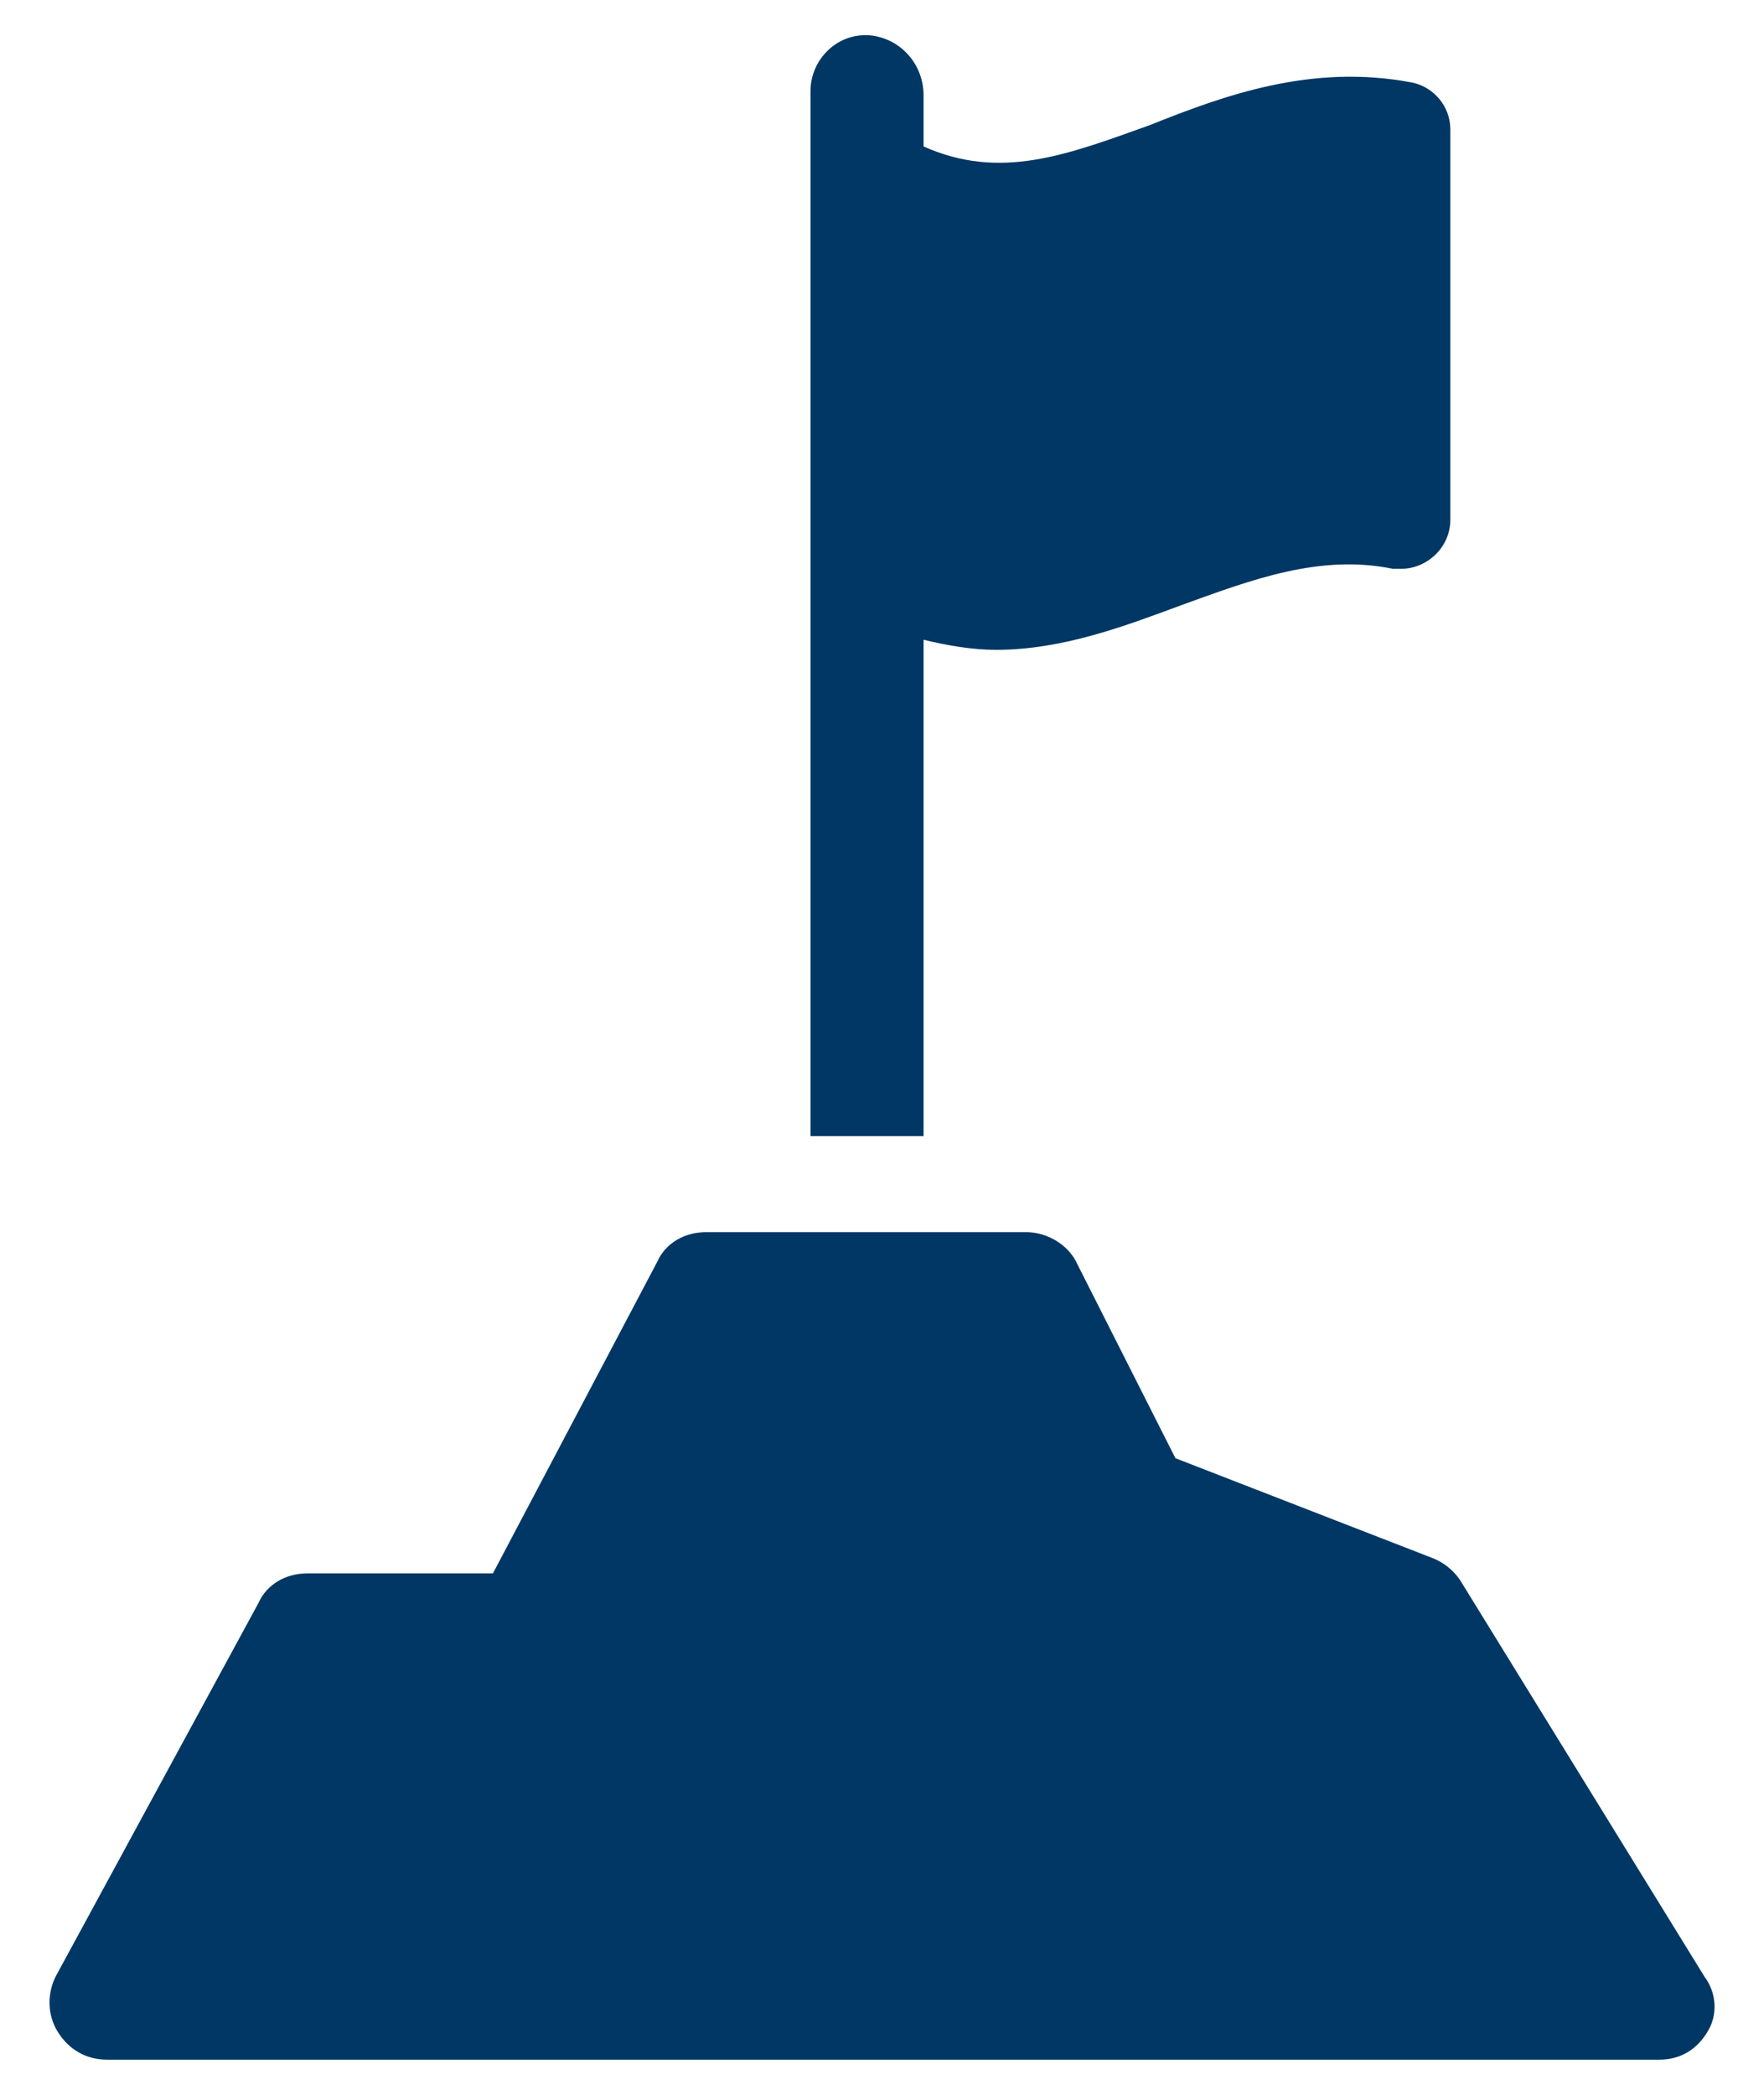 <svg xmlns="http://www.w3.org/2000/svg" fill="none" viewBox="0 0 32 38" height="38" width="32">
<path fill="#003764" d="M16.715 11.595C17.179 11.711 17.644 11.788 18.069 11.788C19.269 11.788 20.391 11.363 21.435 10.976C22.712 10.512 23.95 10.047 25.266 10.318C25.304 10.318 25.382 10.318 25.42 10.318C25.885 10.318 26.31 9.931 26.31 9.428V2.348C26.31 1.922 26.001 1.574 25.614 1.497C23.795 1.149 22.209 1.729 20.855 2.271C19.346 2.812 18.147 3.277 16.754 2.657V1.729C16.754 1.187 16.367 0.723 15.825 0.646C15.206 0.568 14.703 1.071 14.703 1.652V20.61H16.754V11.595H16.715Z"></path>
<path fill="#003764" d="M30.918 35.853L26.507 28.696C26.391 28.502 26.197 28.348 26.004 28.27L21.323 26.452L19.543 22.931C19.388 22.583 19.001 22.351 18.614 22.351H12.811C12.424 22.351 12.075 22.544 11.921 22.892L8.942 28.541H5.576C5.189 28.541 4.84 28.735 4.686 29.083L1.01 35.853C0.855 36.163 0.855 36.55 1.049 36.859C1.242 37.169 1.552 37.362 1.939 37.362H30.105C30.492 37.362 30.802 37.169 30.995 36.821C31.15 36.55 31.15 36.163 30.918 35.853Z"></path>
</svg>
